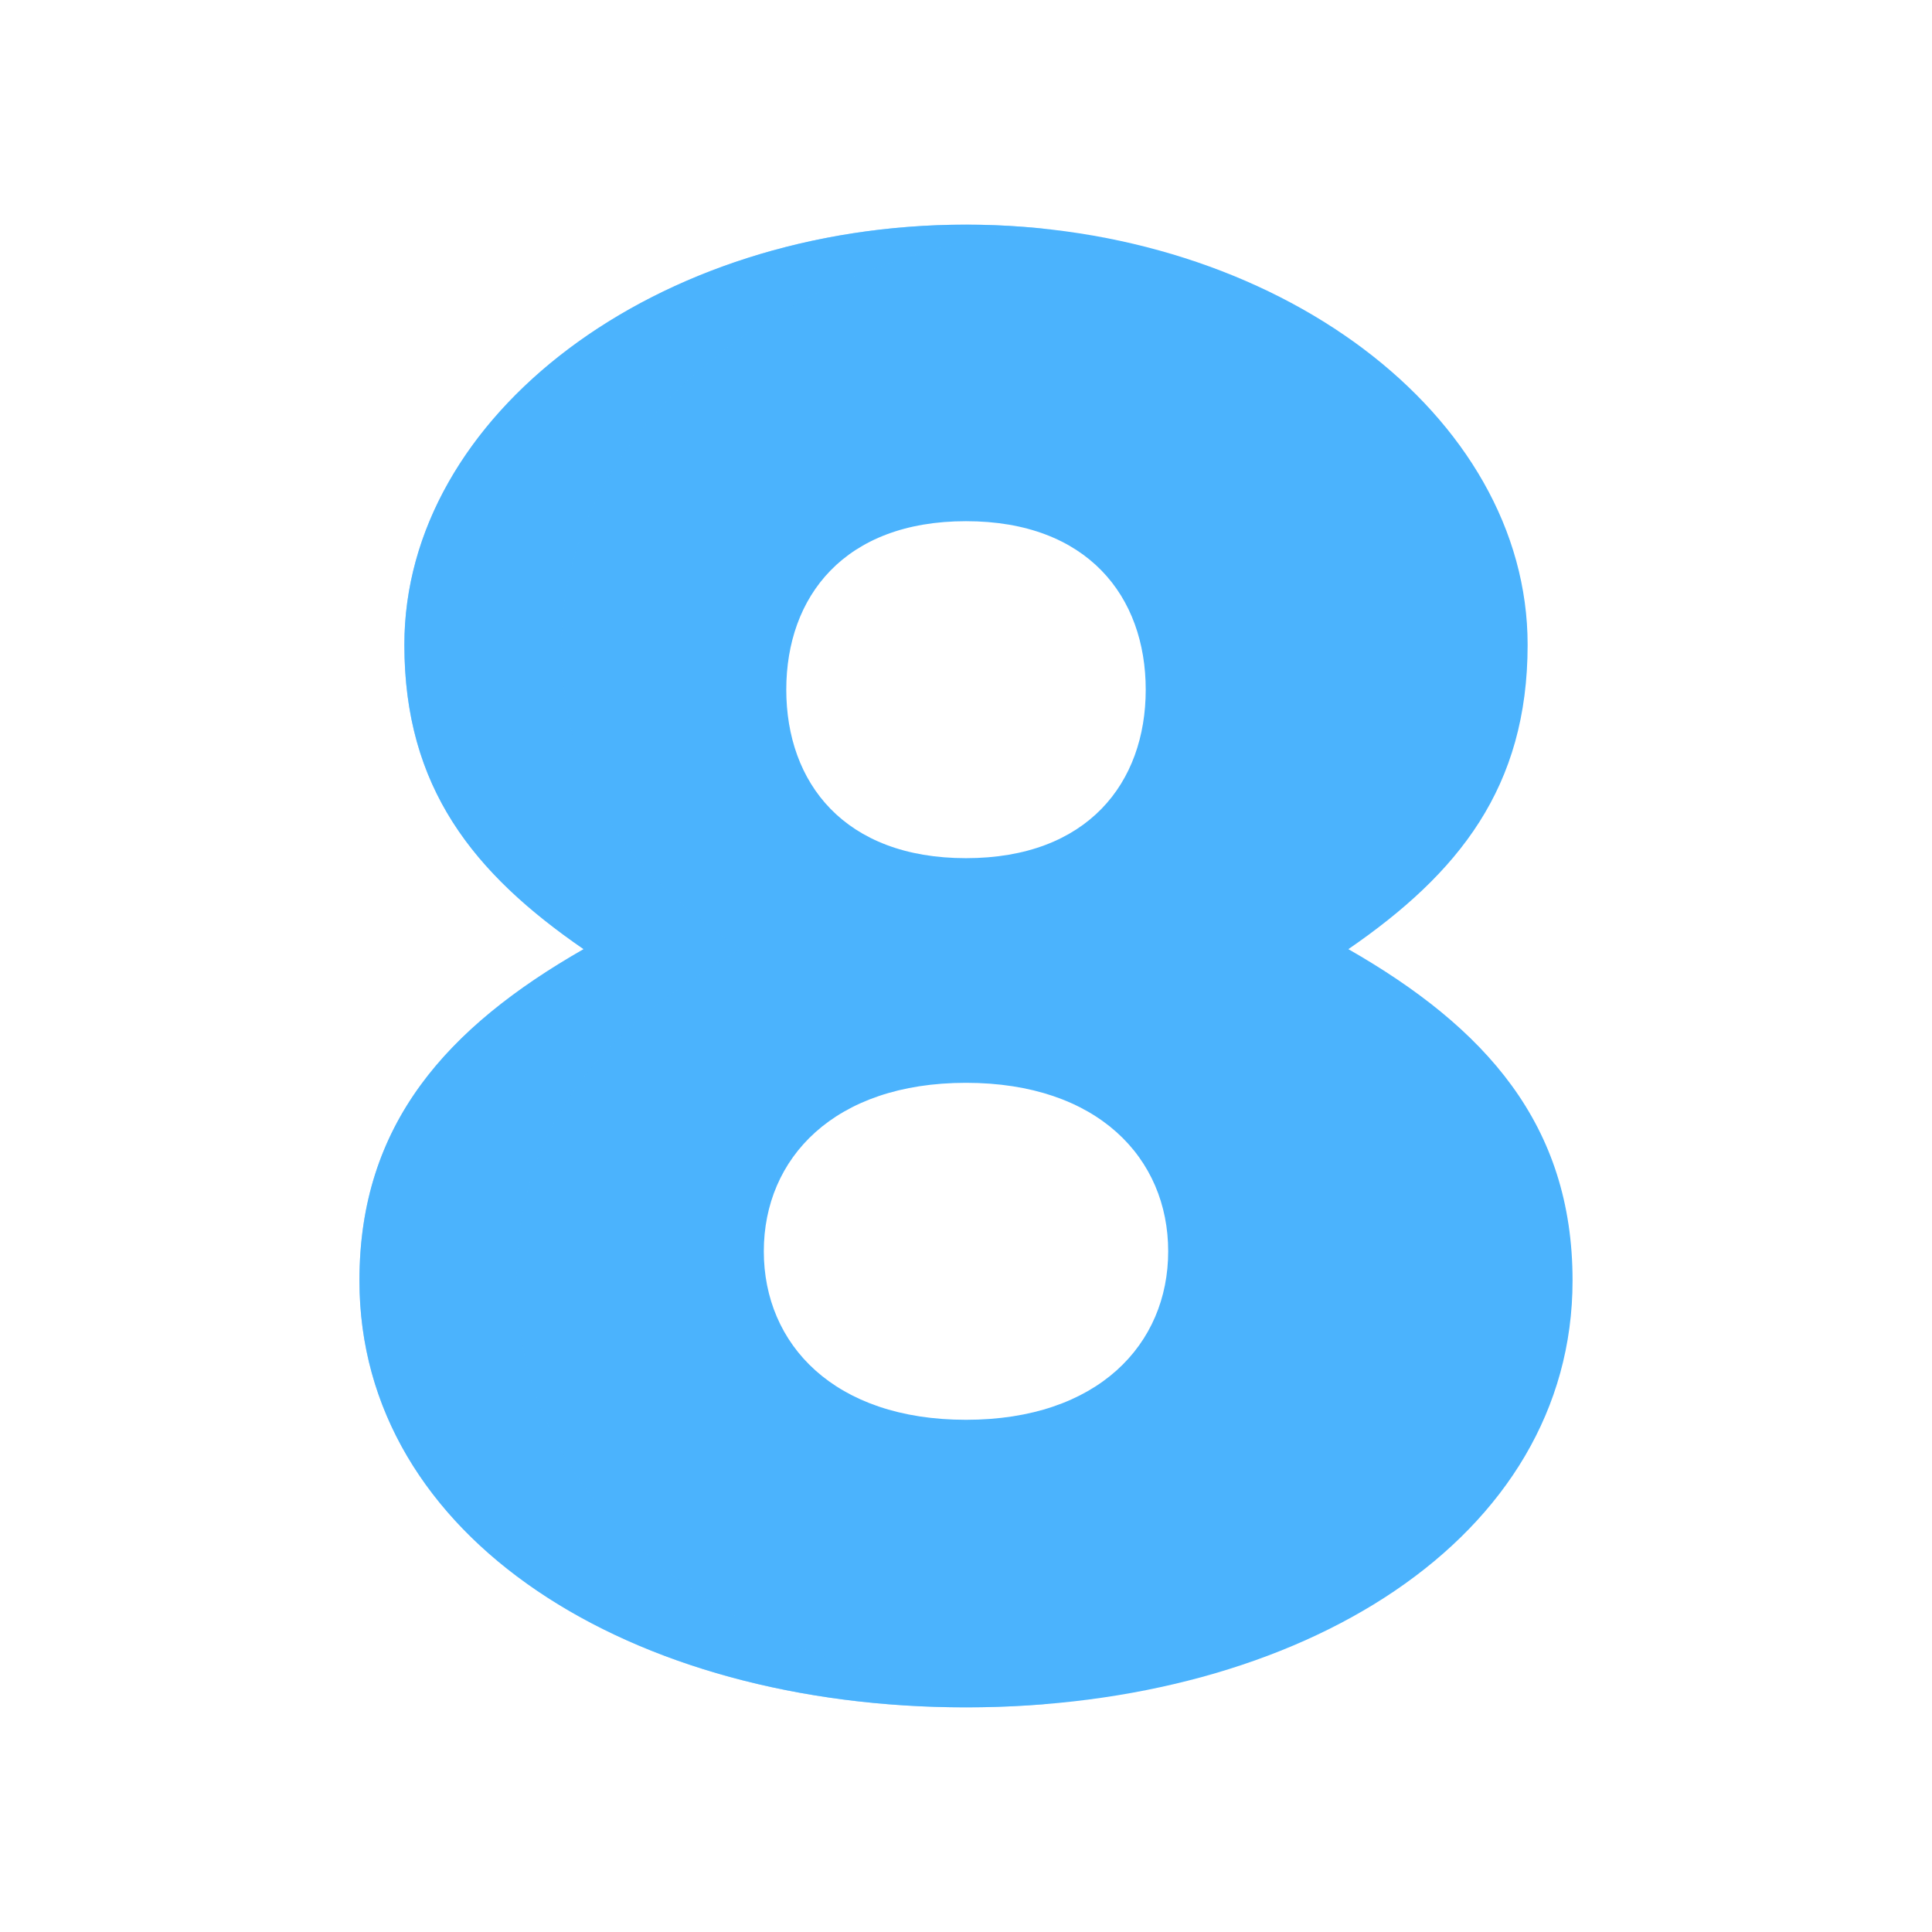 <svg xmlns="http://www.w3.org/2000/svg" width="430" height="430" style="width:100%;height:100%;transform:translate3d(0,0,0);content-visibility:visible" viewBox="0 0 430 430"><defs><clipPath id="e"><path d="M0 0h430v430H0z"/></clipPath><clipPath id="j"><path d="M0 0h430v430H0z"/></clipPath><clipPath id="i"><path d="M0 0h430v430H0z"/></clipPath><clipPath id="f"><path d="M0 0h430v430H0z"/></clipPath><path id="a" style="display:none"/><path id="c" style="display:none"/><path id="b" style="display:none"/><path id="d" style="display:none"/><mask id="l" mask-type="alpha"><use xmlns:ns1="http://www.w3.org/1999/xlink" ns1:href="#a"/></mask><mask id="k" mask-type="alpha"><use xmlns:ns2="http://www.w3.org/1999/xlink" ns2:href="#b"/></mask><mask id="h" mask-type="alpha"><use xmlns:ns3="http://www.w3.org/1999/xlink" ns3:href="#c"/></mask><mask id="g" mask-type="alpha"><use xmlns:ns4="http://www.w3.org/1999/xlink" ns4:href="#d"/></mask></defs><g clip-path="url(#e)"><g clip-path="url(#f)" style="display:none"><path class="primary" style="display:none"/><path class="primary" style="mix-blend-mode:multiply;display:none"/><path class="primary" style="display:none"/><g mask="url(#g)" style="mix-blend-mode:multiply;display:none"><path class="primary"/></g><path class="primary" style="display:none"/><g mask="url(#h)" style="mix-blend-mode:multiply;display:none"><path class="primary"/></g><path class="primary" style="display:none"/><path class="primary" style="mix-blend-mode:multiply;display:none"/></g><g clip-path="url(#i)" style="display:block"><path fill="#4BB3FD" d="M-45 63.5C-45 42.789-29.353 26 0 26s45 16.789 45 37.5S29.353 101 0 101s-45-16.789-45-37.5zm85-125C40-40.789 27.091-24 0-24s-40-16.789-40-37.5S-27.091-99 0-99s40 16.789 40 37.5zM85.105-3.749C109.648-20.639 125-39.743 125-71.5 125-122.586 69.036-165 0-165s-125 42.414-125 93.5c0 31.757 15.352 50.861 39.895 67.751C-115.55 13.67-135 35.236-135 70c0 57.467 60.442 95 135 95 74.558 0 135-37.533 135-95 0-34.764-19.45-56.33-49.895-73.749z" class="primary" style="display:block" transform="translate(215 215)"/><g opacity=".5" style="mix-blend-mode:multiply;display:block"><path fill="#4BB3FD" d="M125 143.5c0-46.691 46.749-86.138 107.5-92.58A166.075 166.075 0 0 0 215 50c-69.036 0-125 42.414-125 93.5 0 31.757 15.352 50.861 39.895 67.751C99.45 228.67 80 250.236 80 285c0 57.467 60.442 95 135 95 5.93 0 11.772-.238 17.5-.704C166.209 373.903 115 337.896 115 285c0-34.764 19.45-56.33 49.895-73.749C140.352 194.361 125 175.257 125 143.5z" class="primary" opacity="1"/></g></g><g clip-path="url(#j)" style="display:none"><path class="primary" style="display:none"/><g mask="url(#k)" style="mix-blend-mode:multiply;display:none"><path class="primary"/></g><path class="primary" style="display:none"/><g mask="url(#l)" style="mix-blend-mode:multiply;display:none"><path class="primary"/></g><path class="primary" style="display:none"/><path class="primary" style="mix-blend-mode:multiply;display:none"/></g></g></svg>